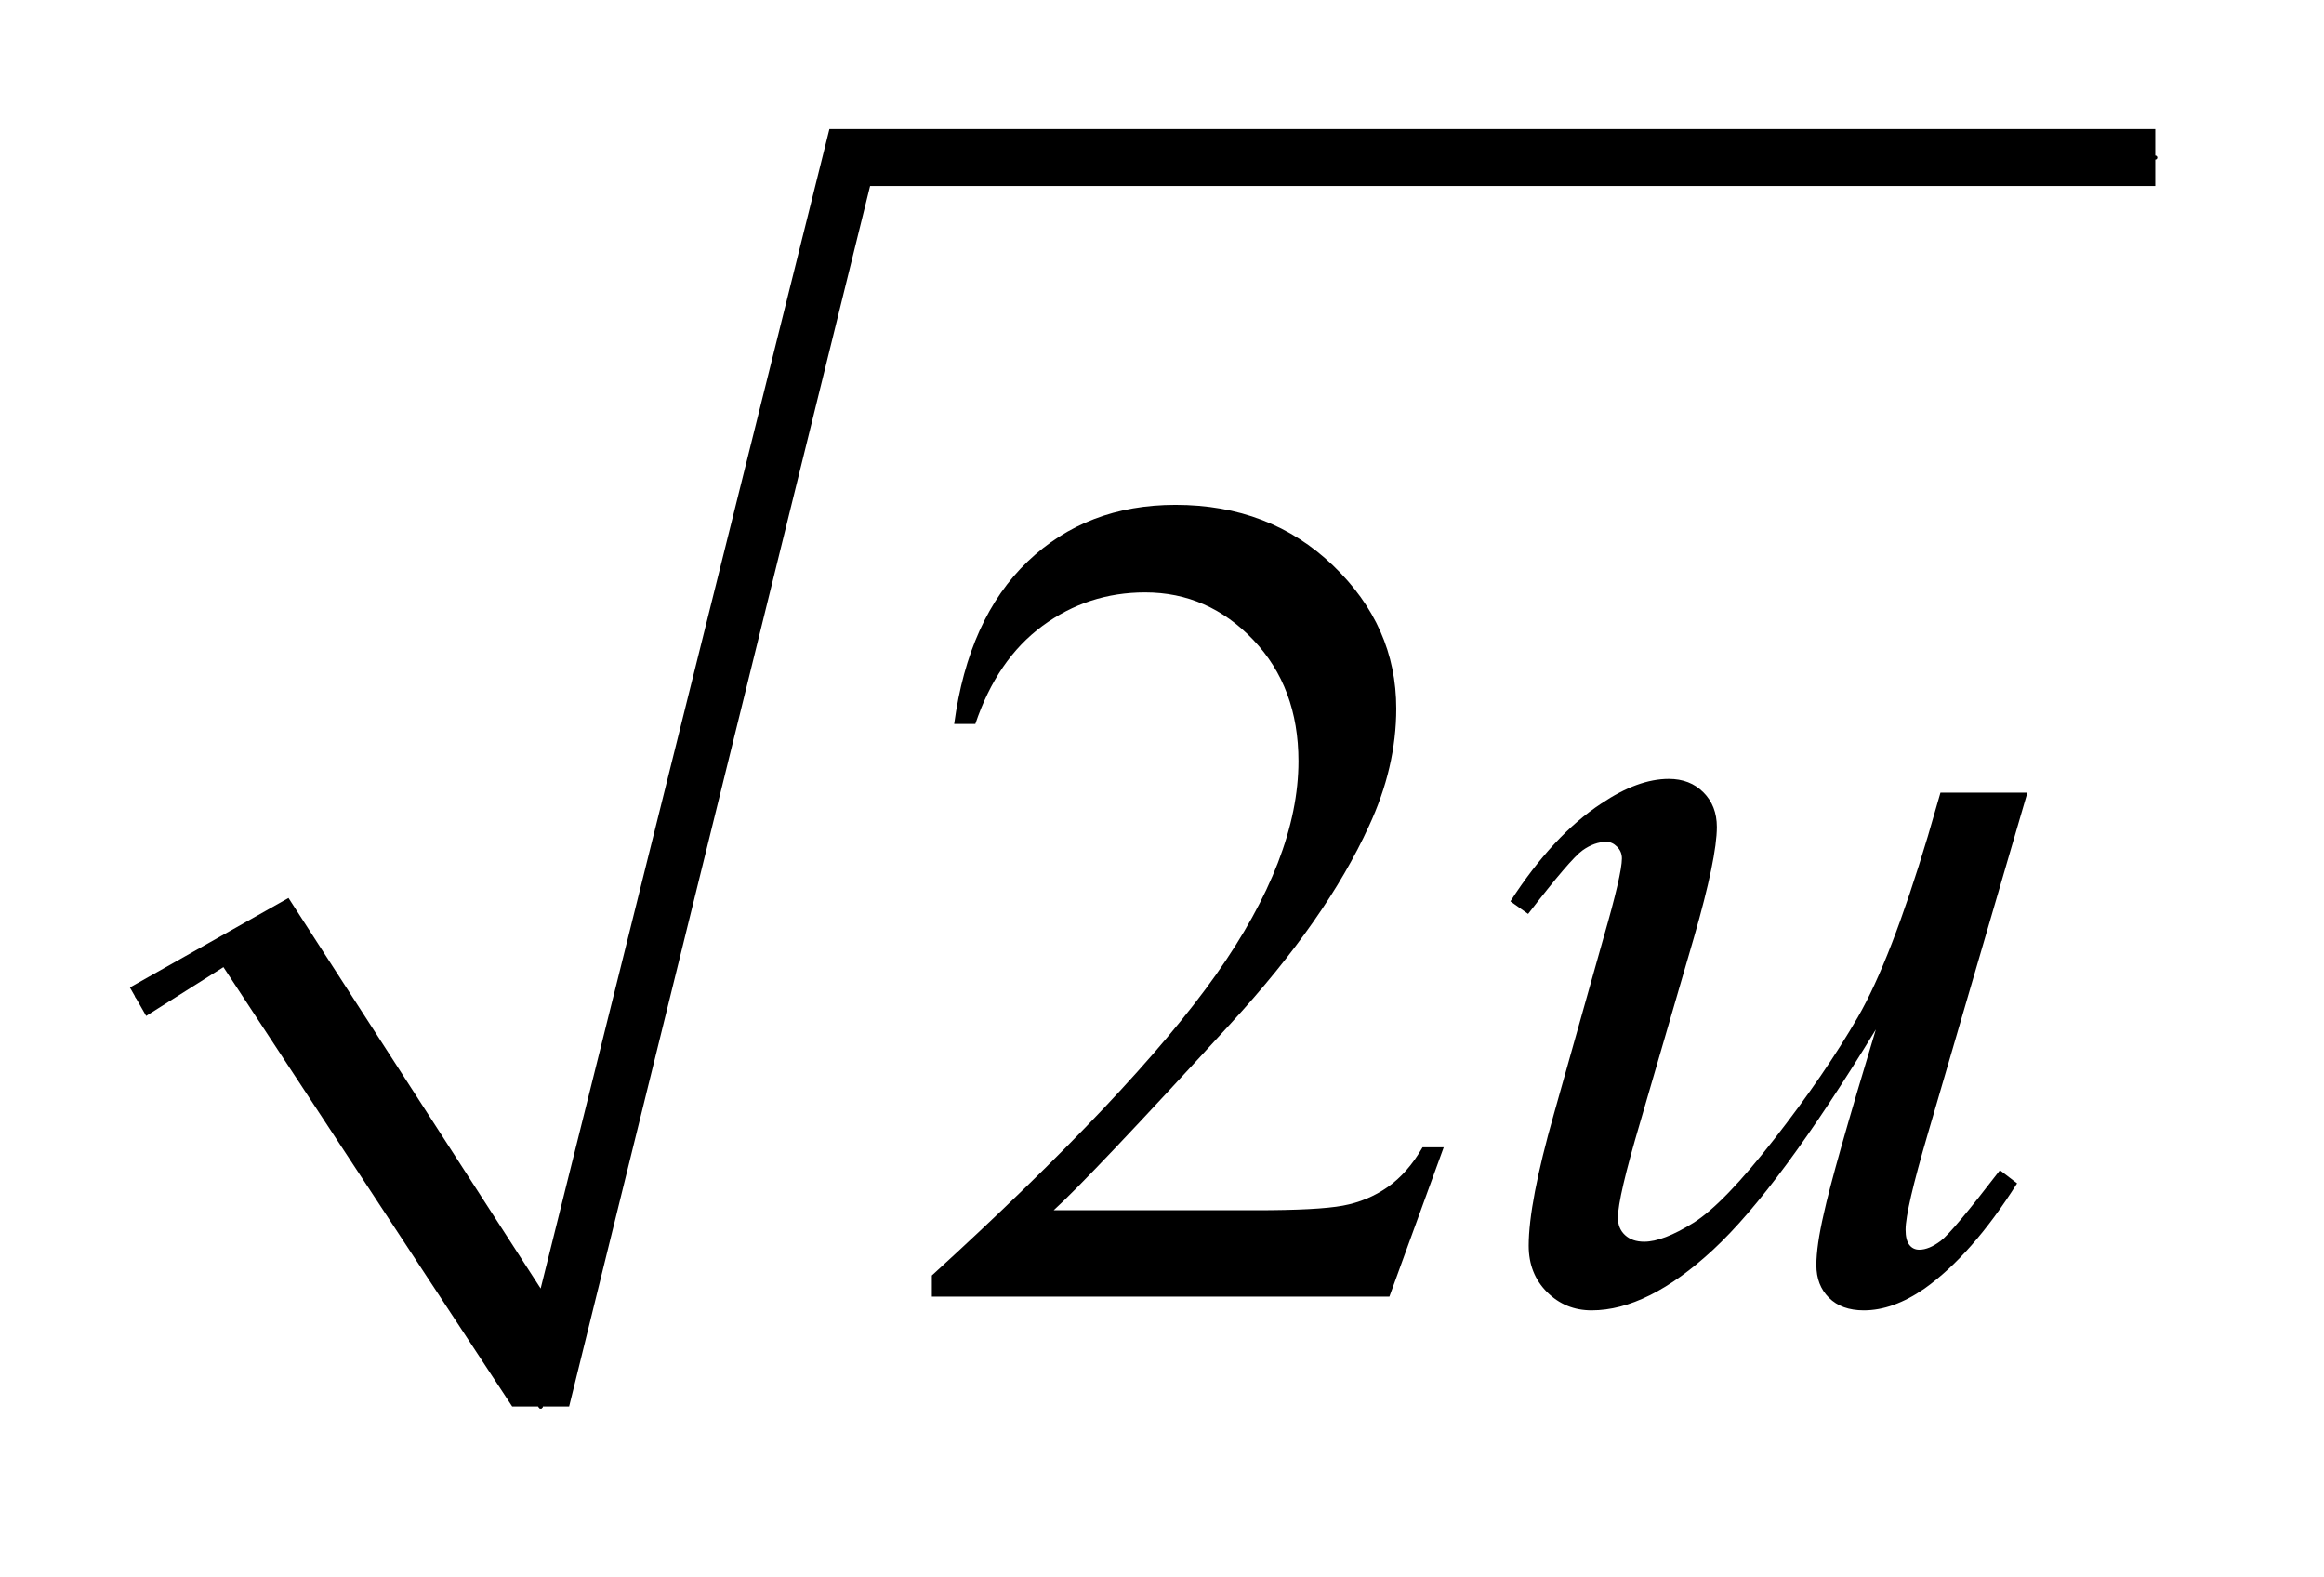 <?xml version="1.0" encoding="UTF-8"?>
<!DOCTYPE svg PUBLIC '-//W3C//DTD SVG 1.0//EN'
          'http://www.w3.org/TR/2001/REC-SVG-20010904/DTD/svg10.dtd'>
<svg stroke-dasharray="none" shape-rendering="auto" xmlns="http://www.w3.org/2000/svg" font-family="'Dialog'" text-rendering="auto" width="28" fill-opacity="1" color-interpolation="auto" color-rendering="auto" preserveAspectRatio="xMidYMid meet" font-size="12px" viewBox="0 0 28 19" fill="black" xmlns:xlink="http://www.w3.org/1999/xlink" stroke="black" image-rendering="auto" stroke-miterlimit="10" stroke-linecap="square" stroke-linejoin="miter" font-style="normal" stroke-width="1" height="19" stroke-dashoffset="0" font-weight="normal" stroke-opacity="1"
><!--Generated by the Batik Graphics2D SVG Generator--><defs id="genericDefs"
  /><g
  ><defs id="defs1"
    ><clipPath clipPathUnits="userSpaceOnUse" id="clipPath1"
      ><path d="M0.997 1.034 L18.55 1.034 L18.55 12.881 L0.997 12.881 L0.997 1.034 Z"
      /></clipPath
      ><clipPath clipPathUnits="userSpaceOnUse" id="clipPath2"
      ><path d="M31.949 33.051 L31.949 411.52 L594.551 411.52 L594.551 33.051 Z"
      /></clipPath
    ></defs
    ><g stroke-linecap="round" stroke-linejoin="round" transform="scale(1.576,1.576) translate(-0.997,-1.034) matrix(0.031,0,0,0.031,0,0)"
    ><path fill="none" d="M66 279 L95 262" clip-path="url(#clipPath2)"
    /></g
    ><g stroke-linecap="round" stroke-linejoin="round" transform="matrix(0.049,0,0,0.049,-1.571,-1.63)"
    ><path fill="none" d="M95 262 L165 379" clip-path="url(#clipPath2)"
    /></g
    ><g stroke-linecap="round" stroke-linejoin="round" transform="matrix(0.049,0,0,0.049,-1.571,-1.63)"
    ><path fill="none" d="M165 379 L241 72" clip-path="url(#clipPath2)"
    /></g
    ><g stroke-linecap="round" stroke-linejoin="round" transform="matrix(0.049,0,0,0.049,-1.571,-1.63)"
    ><path fill="none" d="M241 72 L562 72" clip-path="url(#clipPath2)"
    /></g
    ><g transform="matrix(0.049,0,0,0.049,-1.571,-1.63)"
    ><path d="M64 276 L103 254 L165 350 L236 65 L562 65 L562 79 L246 79 L172 379 L158 379 L87 271 L68 283 Z" stroke="none" clip-path="url(#clipPath2)"
    /></g
    ><g transform="matrix(0.049,0,0,0.049,-1.571,-1.63)"
    ><path d="M387.047 315.297 L373.688 352 L261.188 352 L261.188 346.797 Q310.828 301.516 331.078 272.828 Q351.328 244.141 351.328 220.375 Q351.328 202.234 340.219 190.562 Q329.109 178.891 313.641 178.891 Q299.578 178.891 288.398 187.117 Q277.219 195.344 271.875 211.234 L266.672 211.234 Q270.188 185.219 284.742 171.297 Q299.297 157.375 321.094 157.375 Q344.297 157.375 359.836 172.281 Q375.375 187.188 375.375 207.438 Q375.375 221.922 368.625 236.406 Q358.219 259.188 334.875 284.641 Q299.859 322.891 291.141 330.766 L340.922 330.766 Q356.109 330.766 362.227 329.641 Q368.344 328.516 373.266 325.07 Q378.188 321.625 381.844 315.297 L387.047 315.297 Z" stroke="none" clip-path="url(#clipPath2)"
    /></g
    ><g transform="matrix(0.049,0,0,0.049,-1.571,-1.63)"
    ><path d="M530.562 228.109 L506.094 311.922 Q500.609 330.625 500.609 335.547 Q500.609 338.078 501.523 339.273 Q502.438 340.469 503.984 340.469 Q506.375 340.469 509.258 338.289 Q512.141 336.109 523.812 320.922 L528.031 324.156 Q516.922 341.734 505.25 350.031 Q497.516 355.375 490.344 355.375 Q484.859 355.375 481.766 352.281 Q478.672 349.188 478.672 344.266 Q478.672 339.484 480.5 331.609 Q482.75 321.203 493.297 286.328 Q469.391 325.562 453.289 340.469 Q437.188 355.375 423.406 355.375 Q416.938 355.375 412.438 350.875 Q407.938 346.375 407.938 339.484 Q407.938 328.938 414.125 307.141 L426.359 263.688 Q430.859 248.078 430.859 244.281 Q430.859 242.594 429.664 241.398 Q428.469 240.203 427.062 240.203 Q424.109 240.203 421.156 242.312 Q418.203 244.422 407.797 257.922 L403.438 254.828 Q413.984 238.516 425.797 230.781 Q434.797 224.734 442.391 224.734 Q447.594 224.734 450.898 228.039 Q454.203 231.344 454.203 236.547 Q454.203 244.141 448.578 263.688 L435.359 309.109 Q429.875 327.672 429.875 332.594 Q429.875 335.266 431.633 336.883 Q433.391 338.5 436.344 338.5 Q440.984 338.5 448.438 333.859 Q455.891 329.219 468.336 313.258 Q480.781 297.297 488.867 283.305 Q496.953 269.312 506.094 238.797 L509.188 228.109 L530.562 228.109 Z" stroke="none" clip-path="url(#clipPath2)"
    /></g
  ></g
></svg
>
